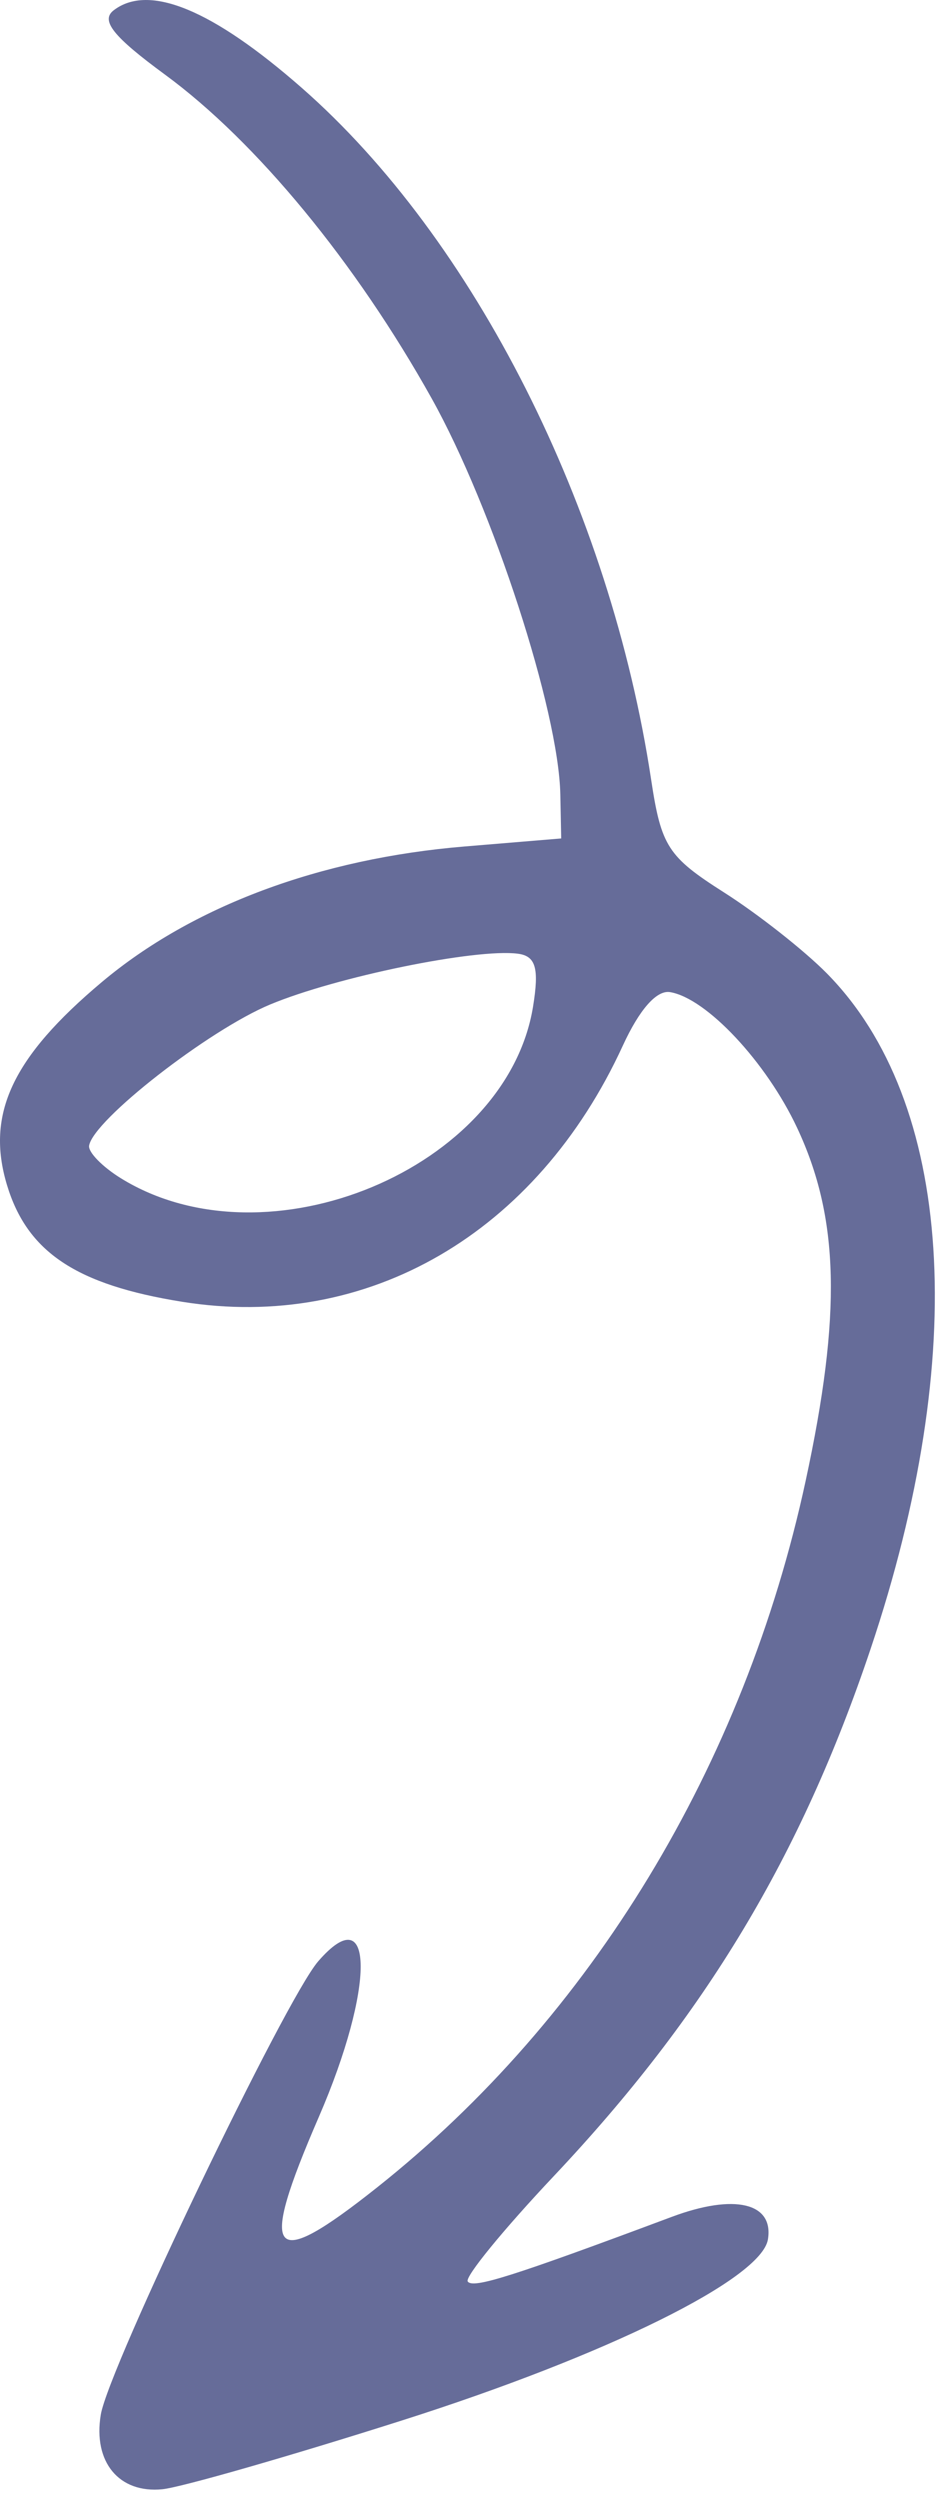 <svg width="40" height="106" viewBox="0 0 40 106" fill="none" xmlns="http://www.w3.org/2000/svg">
<path fill-rule="evenodd" clip-rule="evenodd" d="M4.823 0.436C4.256 0.87 4.798 1.549 7.003 3.167C10.875 6.009 15.09 11.127 18.311 16.895C20.909 21.55 23.699 30.134 23.768 33.691L23.805 35.55L19.702 35.891C13.569 36.4 8.15 38.424 4.326 41.634C0.517 44.831 -0.61 47.239 0.296 50.245C1.154 53.088 3.232 54.474 7.721 55.195C15.593 56.461 22.762 52.297 26.419 44.335C27.125 42.799 27.854 41.972 28.422 42.066C29.965 42.32 32.504 45.031 33.811 47.818C35.604 51.639 35.702 55.712 34.172 62.796C31.569 74.852 25.087 85.533 15.993 92.749C11.439 96.364 10.93 95.745 13.527 89.752C15.903 84.268 15.887 80.405 13.498 83.159C12.094 84.778 4.606 100.386 4.275 102.383C3.942 104.39 5.046 105.726 6.887 105.544C7.679 105.465 12.241 104.156 17.024 102.636C25.756 99.86 32.302 96.624 32.574 94.95C32.826 93.396 31.151 93.002 28.5 93.993C21.716 96.528 20.056 97.053 19.84 96.734C19.711 96.543 21.355 94.532 23.494 92.264C29.923 85.445 33.978 78.702 36.927 69.92C41.135 57.391 40.441 46.703 35.066 41.264C34.106 40.293 32.144 38.749 30.705 37.835C28.332 36.325 28.047 35.884 27.62 33.056C25.881 21.551 20.115 10.138 12.803 3.728C9.011 0.404 6.317 -0.708 4.823 0.436ZM22.611 42.678C21.495 49.549 11.341 53.785 5.14 49.966C4.347 49.478 3.735 48.852 3.78 48.576C3.956 47.49 8.844 43.68 11.458 42.591C14.272 41.418 20.181 40.207 21.965 40.437C22.727 40.535 22.875 41.05 22.611 42.678Z" fill="#666C99"/>
</svg>

